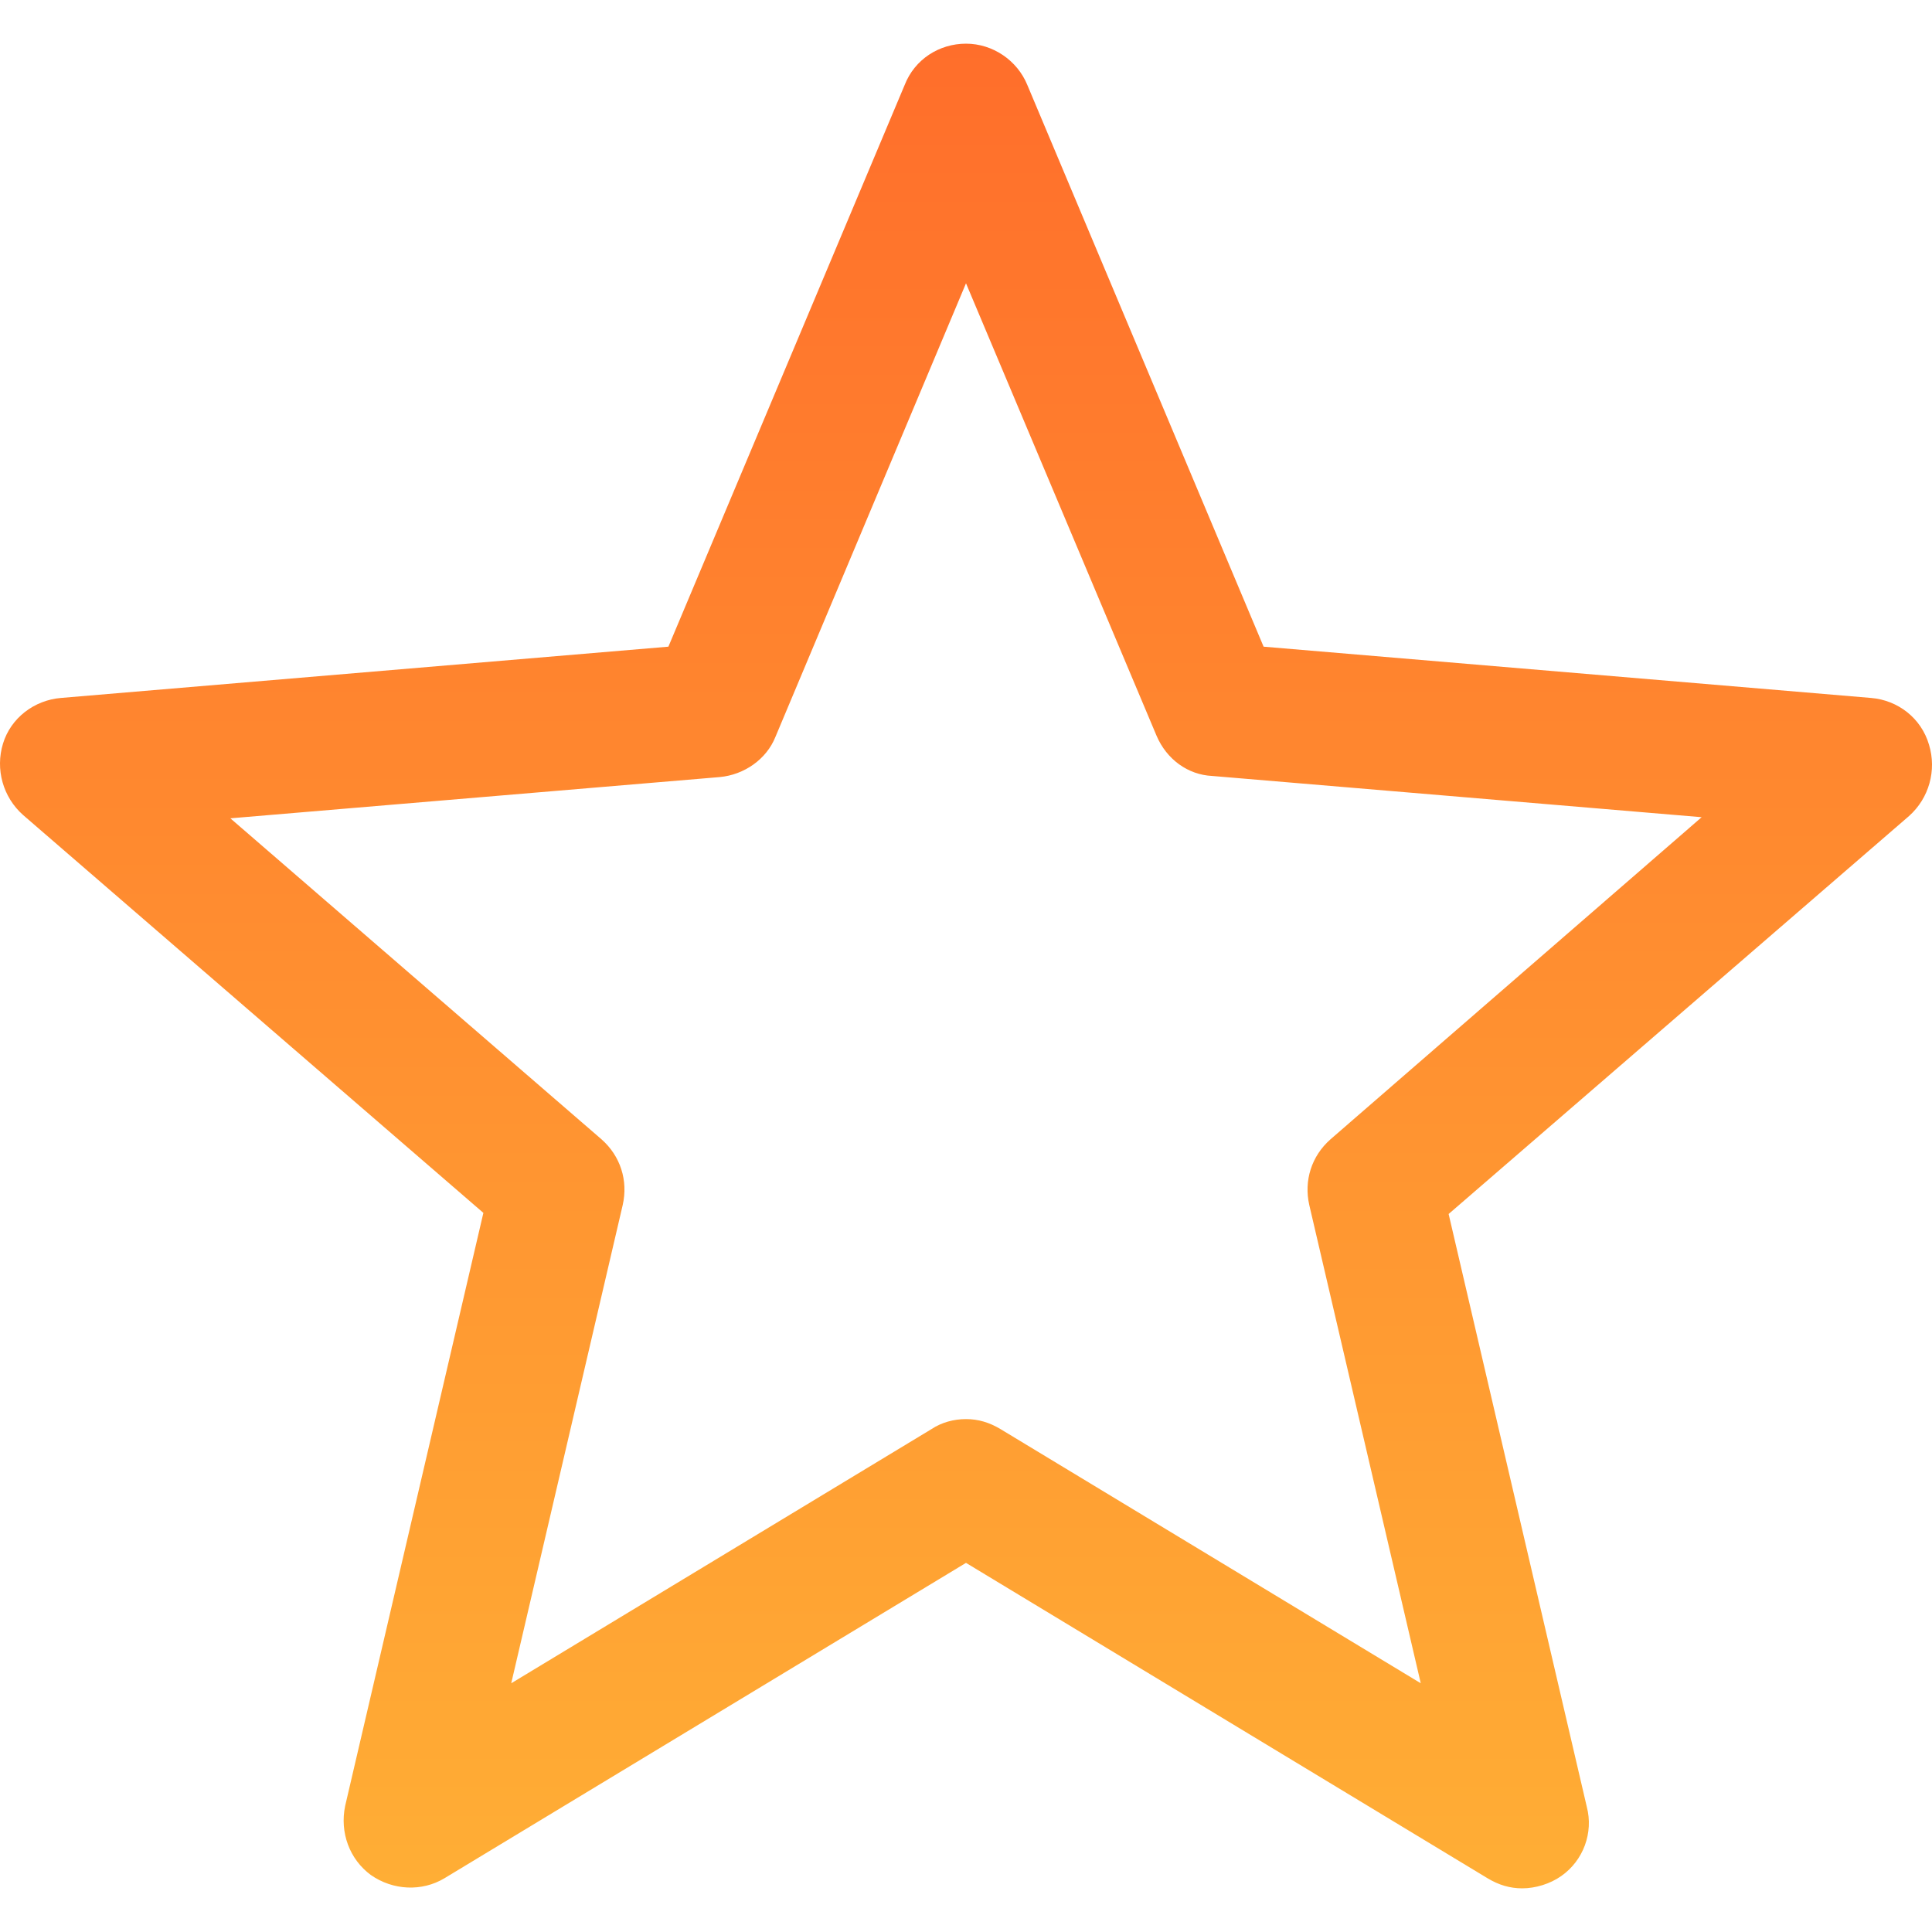 <?xml version="1.0" encoding="UTF-8"?> <svg xmlns="http://www.w3.org/2000/svg" width="219" height="219" viewBox="0 0 219 219" fill="none"><g clip-path="url(#clip0_5018_2)"><path d="M212.092 79.115L143.234 73.303L116.448 9.625C115.311 6.845 112.532 4.95 109.5 4.95C106.467 4.95 103.688 6.719 102.551 9.625L75.765 73.303L6.908 79.115C3.875 79.367 1.222 81.389 0.338 84.295C-0.547 87.201 0.338 90.359 2.612 92.381L54.793 137.486L39.126 204.701C38.494 207.734 39.631 210.766 42.032 212.535C44.559 214.304 47.843 214.43 50.37 212.914L109.5 177.158L168.63 212.914C169.893 213.672 171.157 214.051 172.546 214.051C174.062 214.051 175.705 213.546 176.968 212.661C179.495 210.892 180.632 207.734 179.874 204.828L164.208 137.612L216.388 92.507C218.663 90.486 219.547 87.327 218.663 84.421C217.777 81.389 215.124 79.367 212.092 79.115ZM150.815 129.147C148.667 131.042 147.783 133.822 148.414 136.602L161.049 190.804L113.417 161.997C112.153 161.239 110.889 160.86 109.5 160.86C108.11 160.86 106.721 161.239 105.583 161.997L57.951 190.804L70.585 136.602C71.217 133.822 70.333 131.042 68.185 129.147L26.112 92.76L81.578 88.085C84.357 87.832 86.884 86.064 87.895 83.537L109.5 32.114L131.105 83.41C132.242 86.063 134.643 87.832 137.422 87.959L192.888 92.633L150.815 129.147Z" fill="url(#paint0_linear_5018_2)"></path></g><defs><linearGradient id="paint0_linear_5018_2" x1="109.5" y1="4.95" x2="109.5" y2="214.051" gradientUnits="userSpaceOnUse"><stop stop-color="#FF6E2B"></stop><stop offset="1" stop-color="#FFAE35"></stop></linearGradient><clipPath id="clip0_5018_2"><rect width="219" height="219" fill="white"></rect></clipPath></defs></svg> 